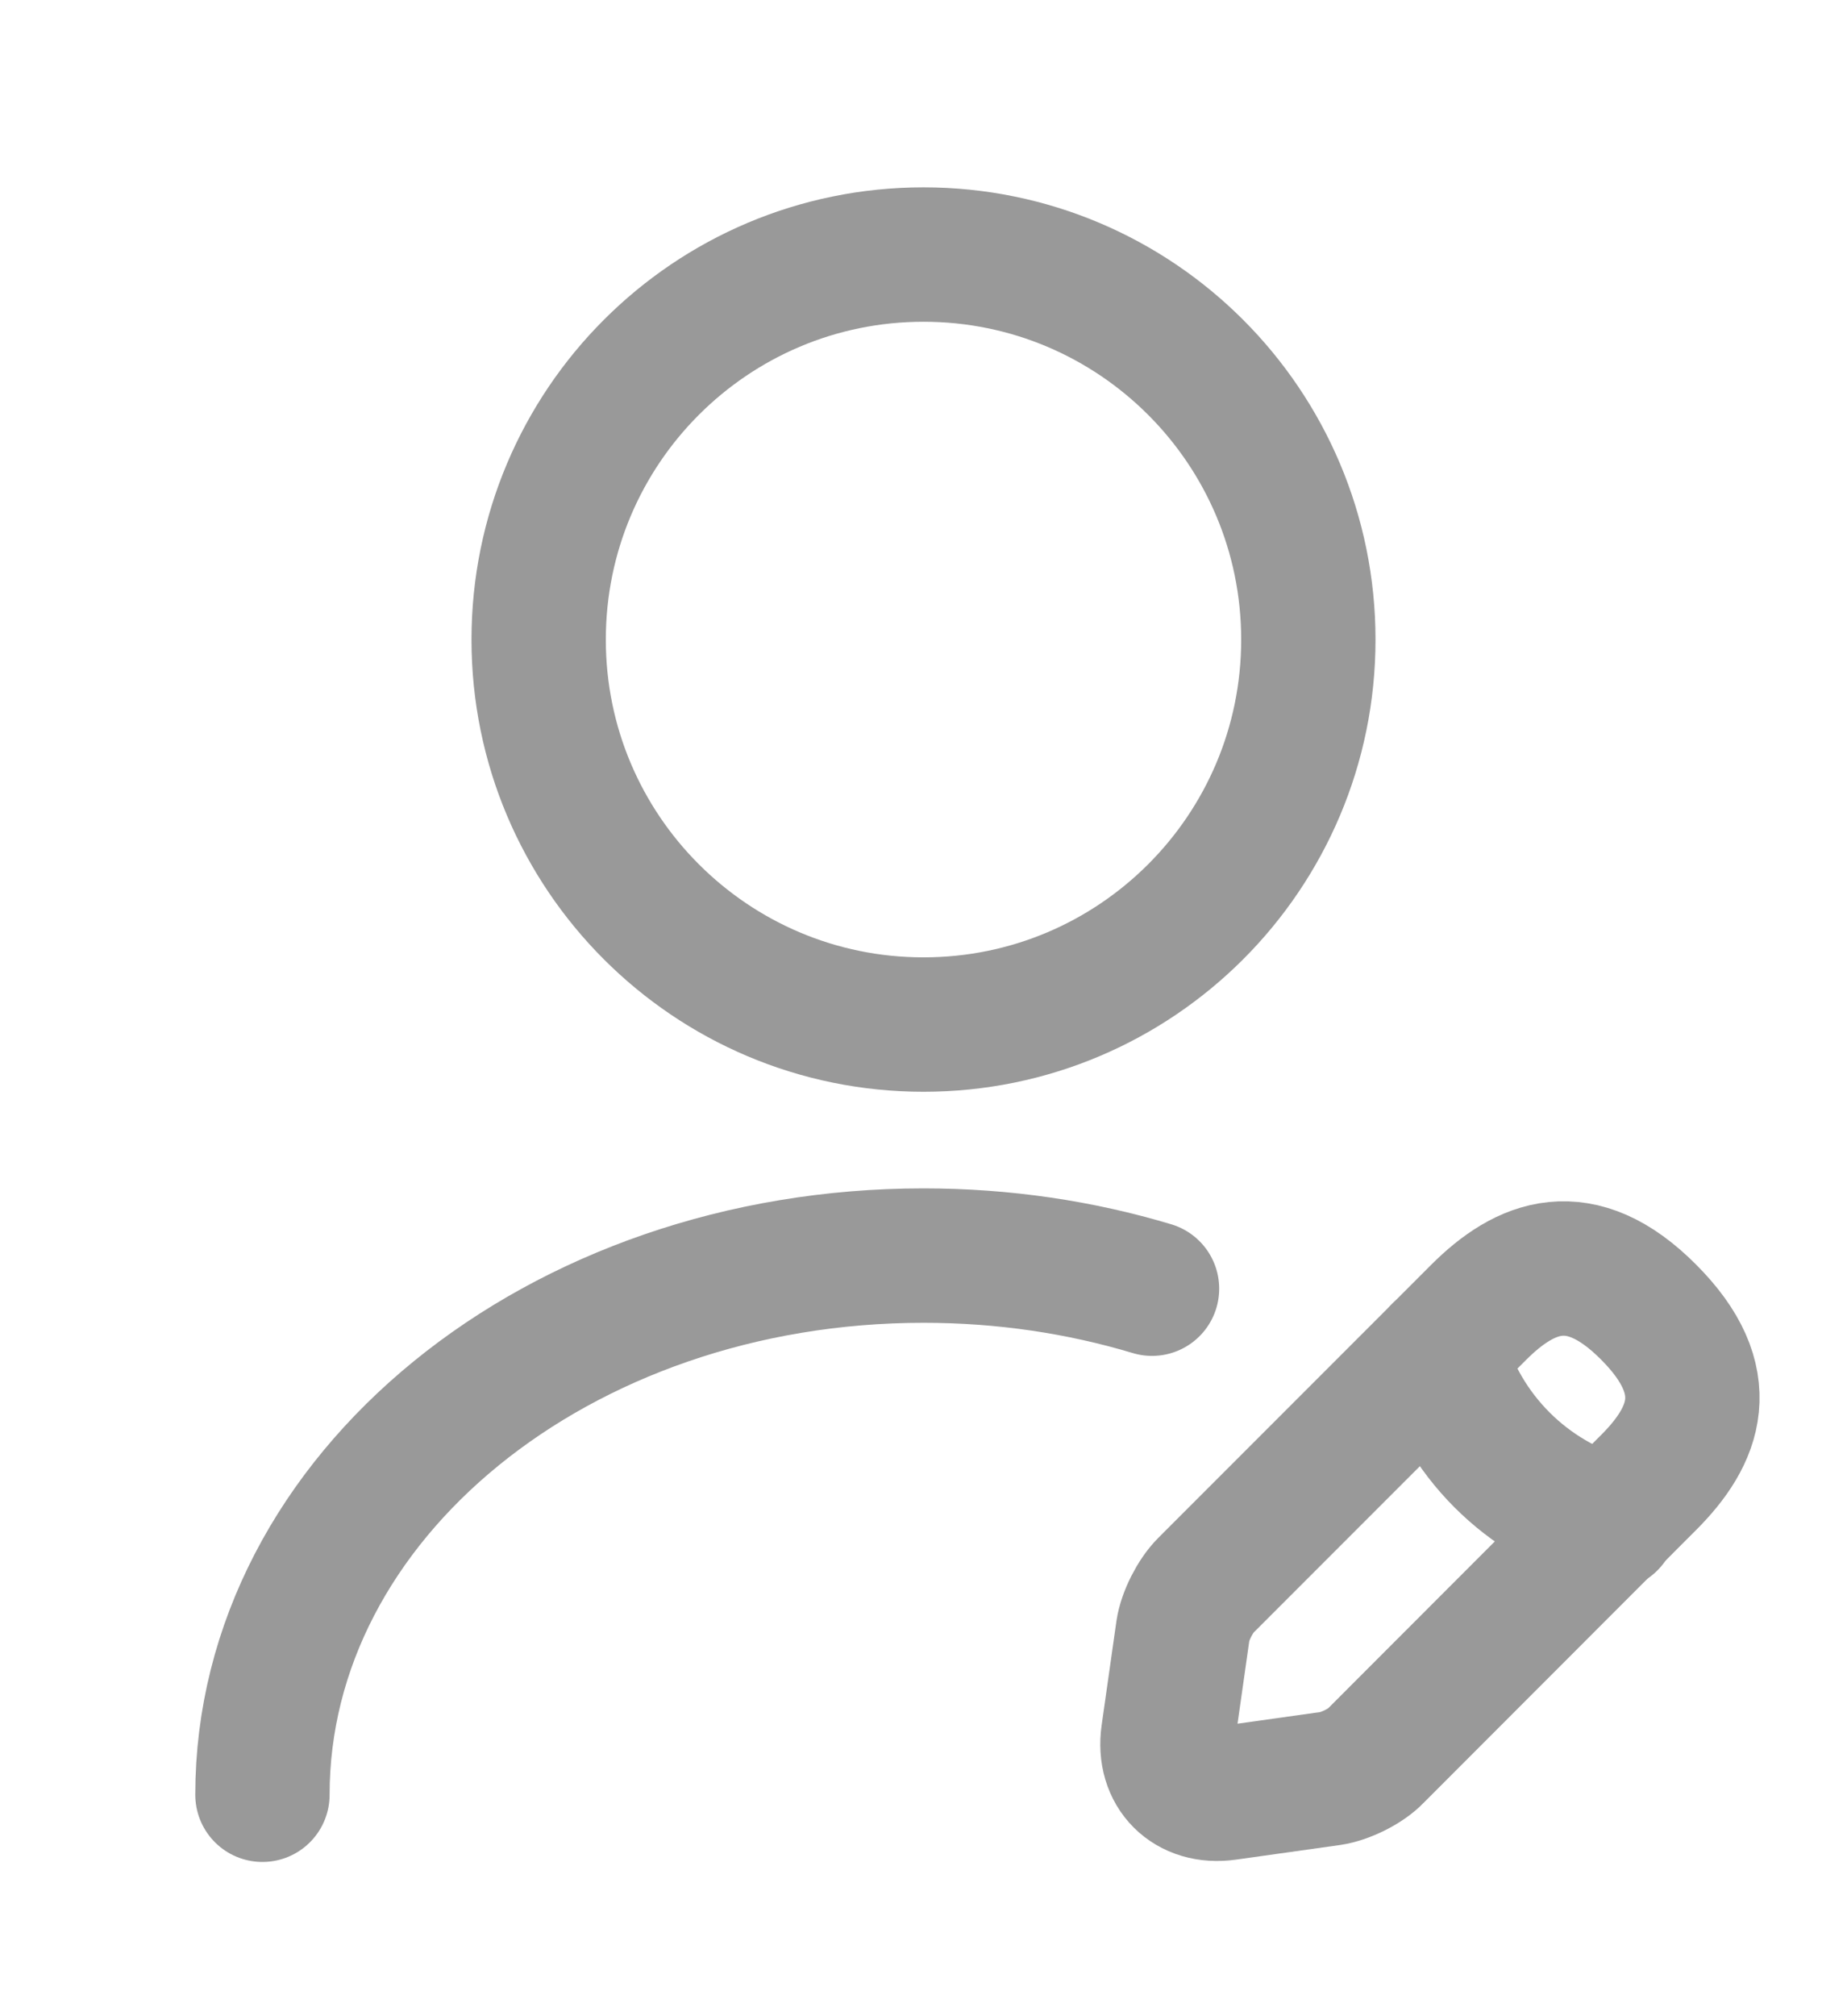 <svg xmlns="http://www.w3.org/2000/svg" width="11" height="12" viewBox="0 0 11 12" fill="none"><path d="M5.5 6.098C6.766 6.098 7.792 5.072 7.792 3.807C7.792 2.541 6.766 1.515 5.5 1.515C4.234 1.515 3.208 2.541 3.208 3.807C3.208 5.072 4.234 6.098 5.5 6.098Z" stroke="#999999" stroke-width="0.8" stroke-linecap="round" stroke-linejoin="round"></path><path d="M8.805 7.812L7.182 9.435C7.118 9.499 7.058 9.618 7.045 9.705L6.957 10.324C6.925 10.549 7.081 10.704 7.306 10.672L7.925 10.585C8.012 10.572 8.135 10.512 8.195 10.448L9.817 8.825C10.097 8.546 10.23 8.22 9.817 7.808C9.41 7.4 9.084 7.533 8.805 7.812Z" stroke="#999999" stroke-width="0.8" stroke-miterlimit="10" stroke-linecap="round" stroke-linejoin="round"></path><path d="M8.571 8.046C8.708 8.541 9.093 8.926 9.588 9.064" stroke="#999999" stroke-width="0.8" stroke-miterlimit="10" stroke-linecap="round" stroke-linejoin="round"></path><path d="M1.563 10.682C1.563 8.908 3.327 7.473 5.5 7.473C5.977 7.473 6.435 7.542 6.861 7.67" stroke="#999999" stroke-width="0.8" stroke-linecap="round" stroke-linejoin="round"></path></svg>